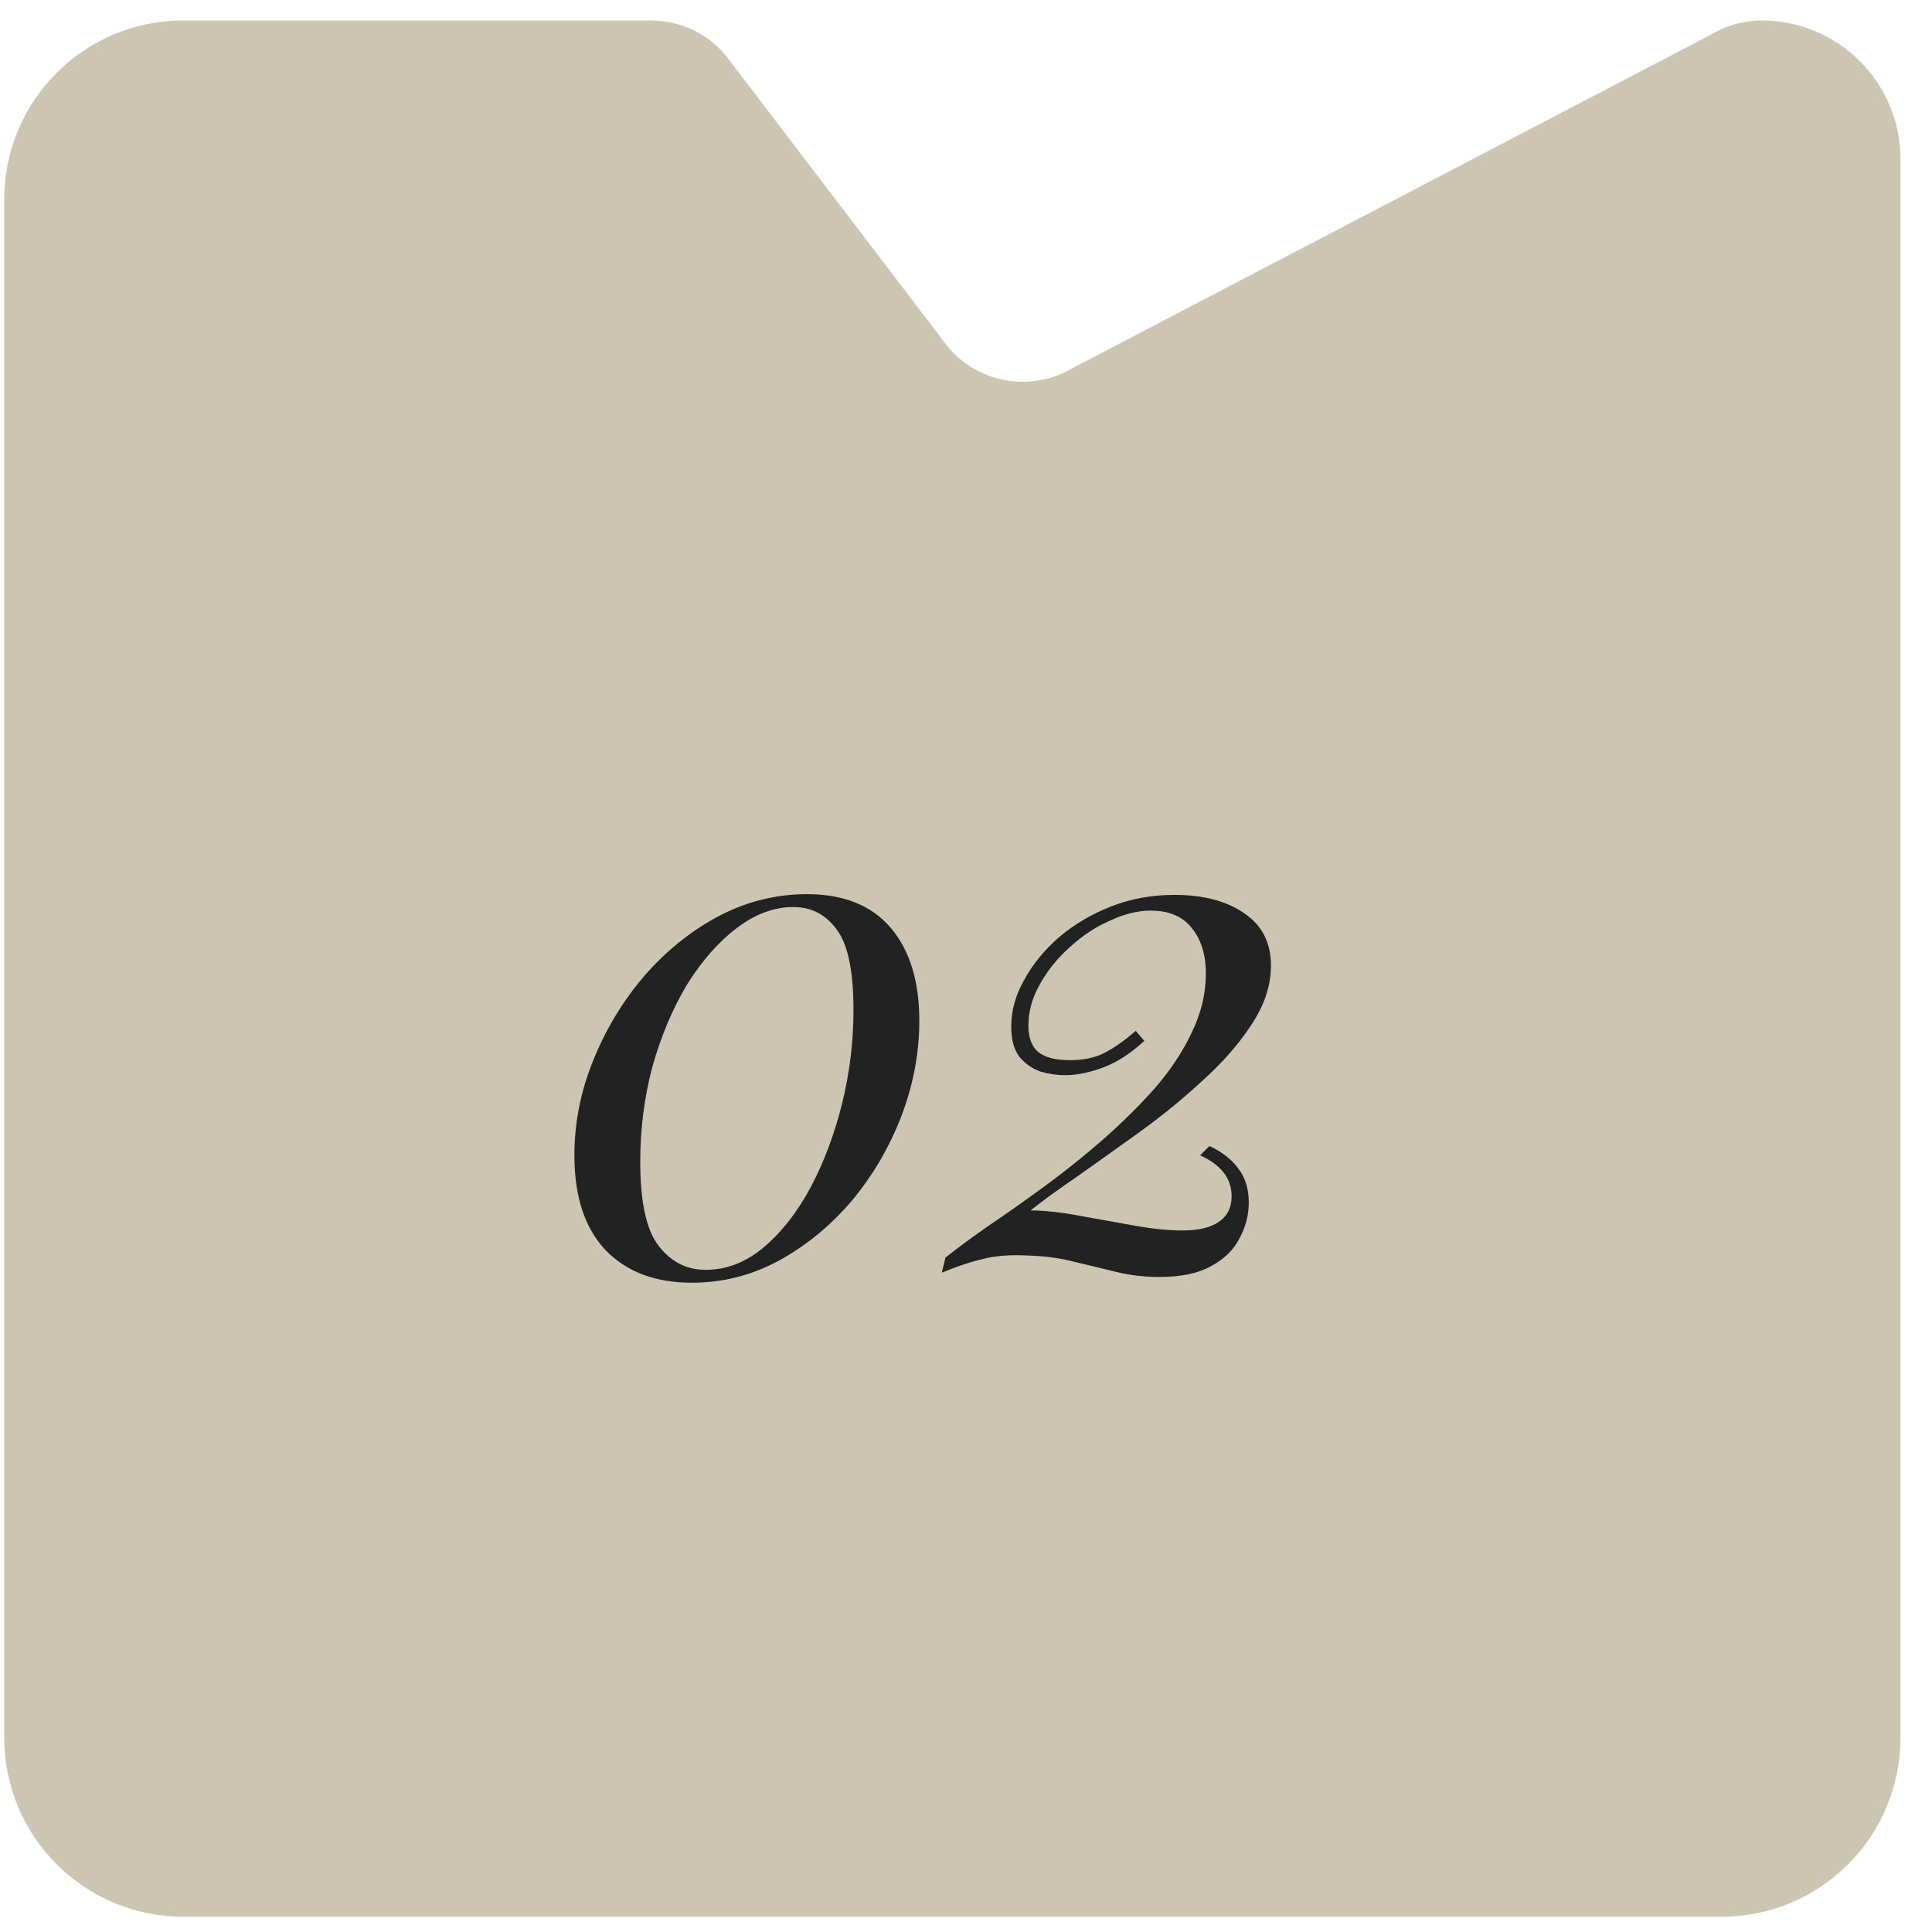 <?xml version="1.0" encoding="UTF-8"?> <svg xmlns="http://www.w3.org/2000/svg" width="54" height="54" viewBox="0 0 54 54" fill="none"><path d="M53.119 48.572L53.119 4.451C53.119 2.309 51.383 0.572 49.241 0.572C48.752 0.572 48.273 0.703 47.853 0.951L29.972 10.292C28.821 10.972 27.34 10.715 26.491 9.689L20.288 1.554C19.774 0.933 19.006 0.572 18.194 0.572L5.119 0.572C2.358 0.572 0.119 2.811 0.119 5.572L0.119 48.572C0.119 51.334 2.358 53.572 5.119 53.572L48.119 53.572C50.881 53.572 53.119 51.334 53.119 48.572Z" fill="#CCC5B2"></path><path d="M22.555 24.992C23.582 24.992 24.362 25.306 24.895 25.932C25.429 26.559 25.695 27.426 25.695 28.532C25.695 29.426 25.529 30.312 25.195 31.192C24.862 32.059 24.402 32.846 23.816 33.552C23.229 34.246 22.549 34.806 21.776 35.232C21.015 35.646 20.202 35.852 19.335 35.852C18.322 35.852 17.522 35.552 16.936 34.952C16.349 34.339 16.055 33.452 16.055 32.292C16.055 31.386 16.229 30.506 16.576 29.652C16.922 28.786 17.395 27.999 17.995 27.292C18.609 26.586 19.302 26.026 20.076 25.612C20.862 25.199 21.689 24.992 22.555 24.992ZM22.175 25.352C21.629 25.352 21.096 25.552 20.576 25.952C20.069 26.339 19.609 26.866 19.195 27.532C18.796 28.199 18.476 28.959 18.235 29.812C18.009 30.666 17.895 31.552 17.895 32.472C17.895 33.606 18.069 34.392 18.416 34.832C18.762 35.272 19.195 35.492 19.715 35.492C20.302 35.492 20.842 35.286 21.335 34.872C21.842 34.446 22.282 33.886 22.655 33.192C23.029 32.486 23.322 31.706 23.535 30.852C23.749 29.986 23.855 29.112 23.855 28.232C23.855 27.152 23.702 26.406 23.395 25.992C23.089 25.566 22.682 25.352 22.175 25.352ZM32.824 25.012C33.638 25.012 34.291 25.186 34.784 25.532C35.278 25.866 35.524 26.352 35.524 26.992C35.524 27.539 35.344 28.086 34.984 28.632C34.638 29.166 34.184 29.686 33.624 30.192C33.078 30.699 32.491 31.179 31.864 31.632C31.251 32.072 30.671 32.486 30.124 32.872C29.578 33.246 29.137 33.566 28.804 33.832C29.177 33.832 29.617 33.879 30.124 33.972C30.644 34.066 31.164 34.159 31.684 34.252C32.204 34.346 32.657 34.392 33.044 34.392C33.498 34.392 33.837 34.312 34.064 34.152C34.304 33.992 34.424 33.752 34.424 33.432C34.424 32.939 34.131 32.559 33.544 32.292L33.804 32.032C34.151 32.192 34.417 32.399 34.604 32.652C34.804 32.906 34.904 33.226 34.904 33.612C34.904 33.959 34.818 34.292 34.644 34.612C34.484 34.932 34.218 35.192 33.844 35.392C33.484 35.592 33.004 35.692 32.404 35.692C31.991 35.692 31.591 35.646 31.204 35.552C30.831 35.459 30.444 35.366 30.044 35.272C29.644 35.166 29.204 35.106 28.724 35.092C28.231 35.066 27.811 35.099 27.464 35.192C27.117 35.272 26.738 35.399 26.324 35.572L26.424 35.152C26.758 34.886 27.164 34.586 27.644 34.252C28.137 33.919 28.657 33.552 29.204 33.152C29.751 32.752 30.284 32.326 30.804 31.872C31.337 31.406 31.824 30.926 32.264 30.432C32.704 29.926 33.051 29.406 33.304 28.872C33.571 28.326 33.704 27.772 33.704 27.212C33.704 26.679 33.571 26.252 33.304 25.932C33.051 25.612 32.671 25.452 32.164 25.452C31.804 25.452 31.424 25.546 31.024 25.732C30.624 25.906 30.251 26.152 29.904 26.472C29.558 26.779 29.277 27.126 29.064 27.512C28.851 27.886 28.744 28.272 28.744 28.672C28.744 28.992 28.831 29.232 29.004 29.392C29.191 29.552 29.491 29.632 29.904 29.632C30.277 29.632 30.598 29.566 30.864 29.432C31.144 29.286 31.438 29.079 31.744 28.812L31.984 29.092C31.611 29.439 31.231 29.686 30.844 29.832C30.457 29.979 30.098 30.052 29.764 30.052C29.551 30.052 29.324 30.019 29.084 29.952C28.858 29.872 28.664 29.739 28.504 29.552C28.344 29.352 28.264 29.066 28.264 28.692C28.264 28.252 28.384 27.819 28.624 27.392C28.864 26.952 29.191 26.552 29.604 26.192C30.031 25.832 30.517 25.546 31.064 25.332C31.611 25.119 32.197 25.012 32.824 25.012Z" fill="#222222"></path></svg> 
